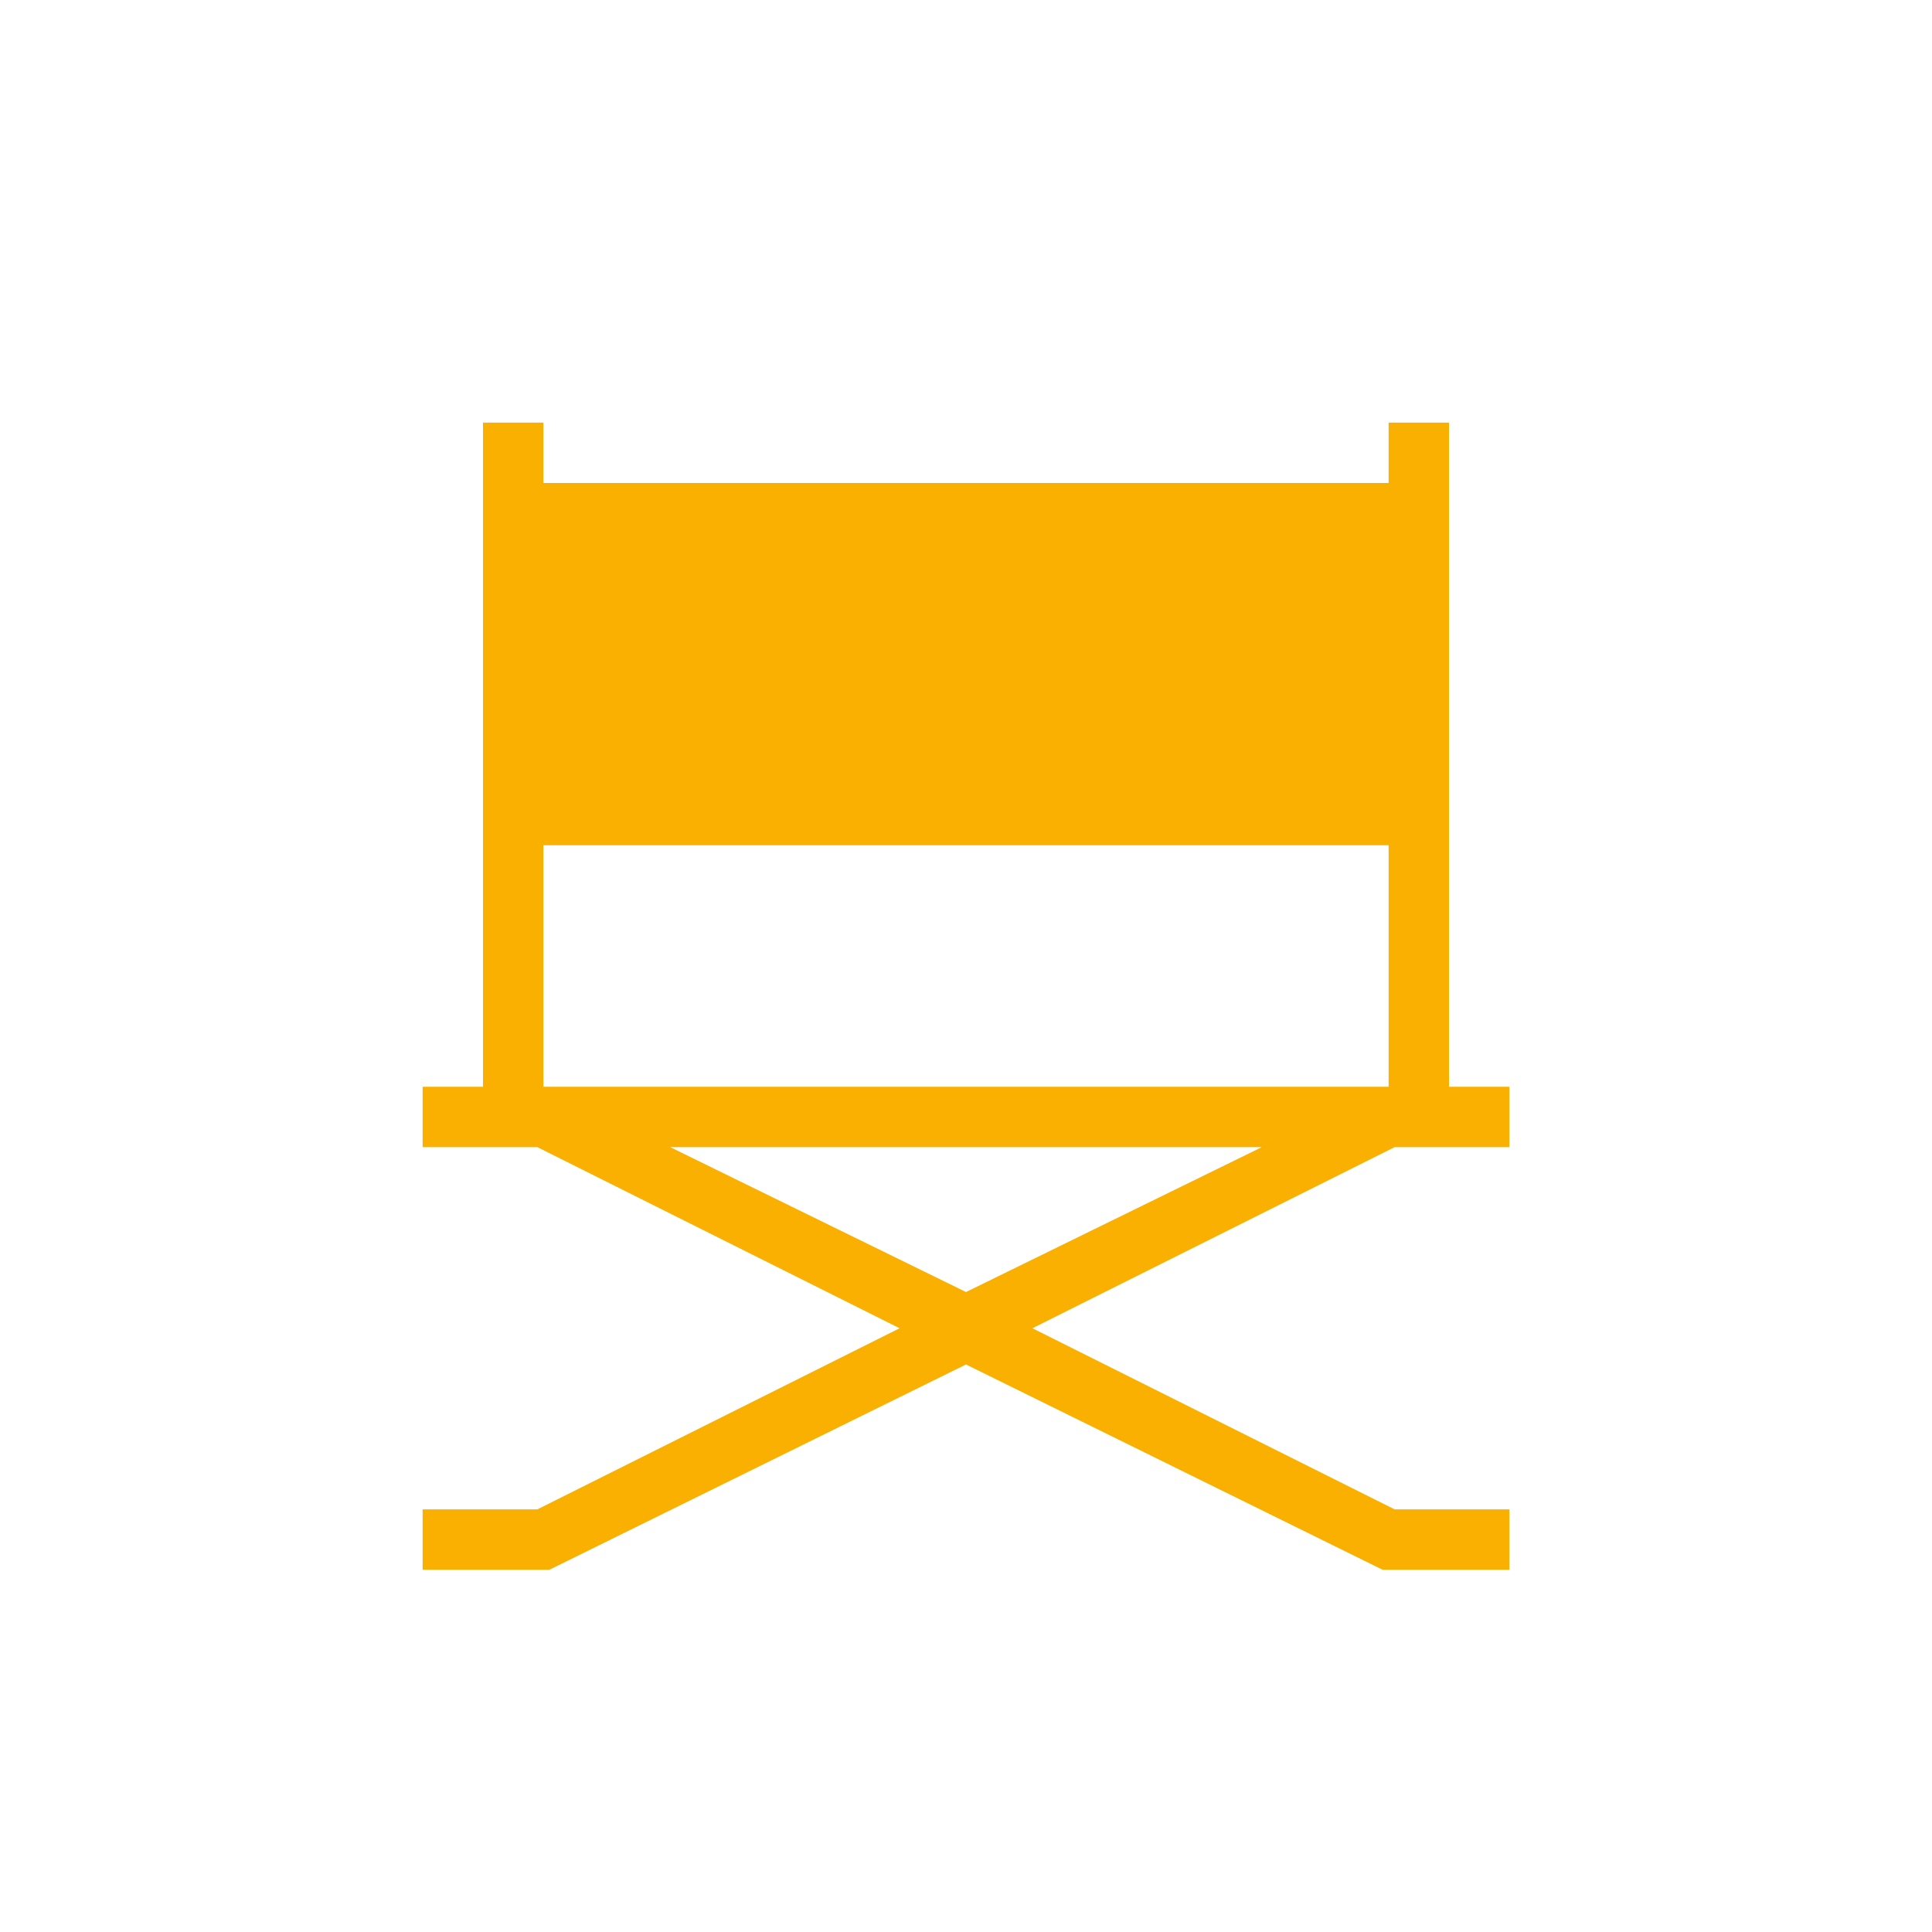 <?xml version="1.0" encoding="utf-8"?>
<!-- Generator: Adobe Illustrator 22.0.1, SVG Export Plug-In . SVG Version: 6.00 Build 0)  -->
<svg version="1.1" id="Ebene_1" xmlns="http://www.w3.org/2000/svg" xmlns:xlink="http://www.w3.org/1999/xlink" x="0px" y="0px"
	 viewBox="0 0 32 32" enable-background="new 0 0 32 32" xml:space="preserve">
<path fill="#F9B000" d="M25,19v-1h-1V7h-1v1H9V7H8v11H7v1h1.9l6,3l-6,3H7v1h2.1l6.9-3.4l6.9,3.4H25v-1h-1.9l-6-3l6-3H25z M9,14h14v4
	H9V14z M11.1,19h9.8L16,21.4L11.1,19z"/>
</svg>
